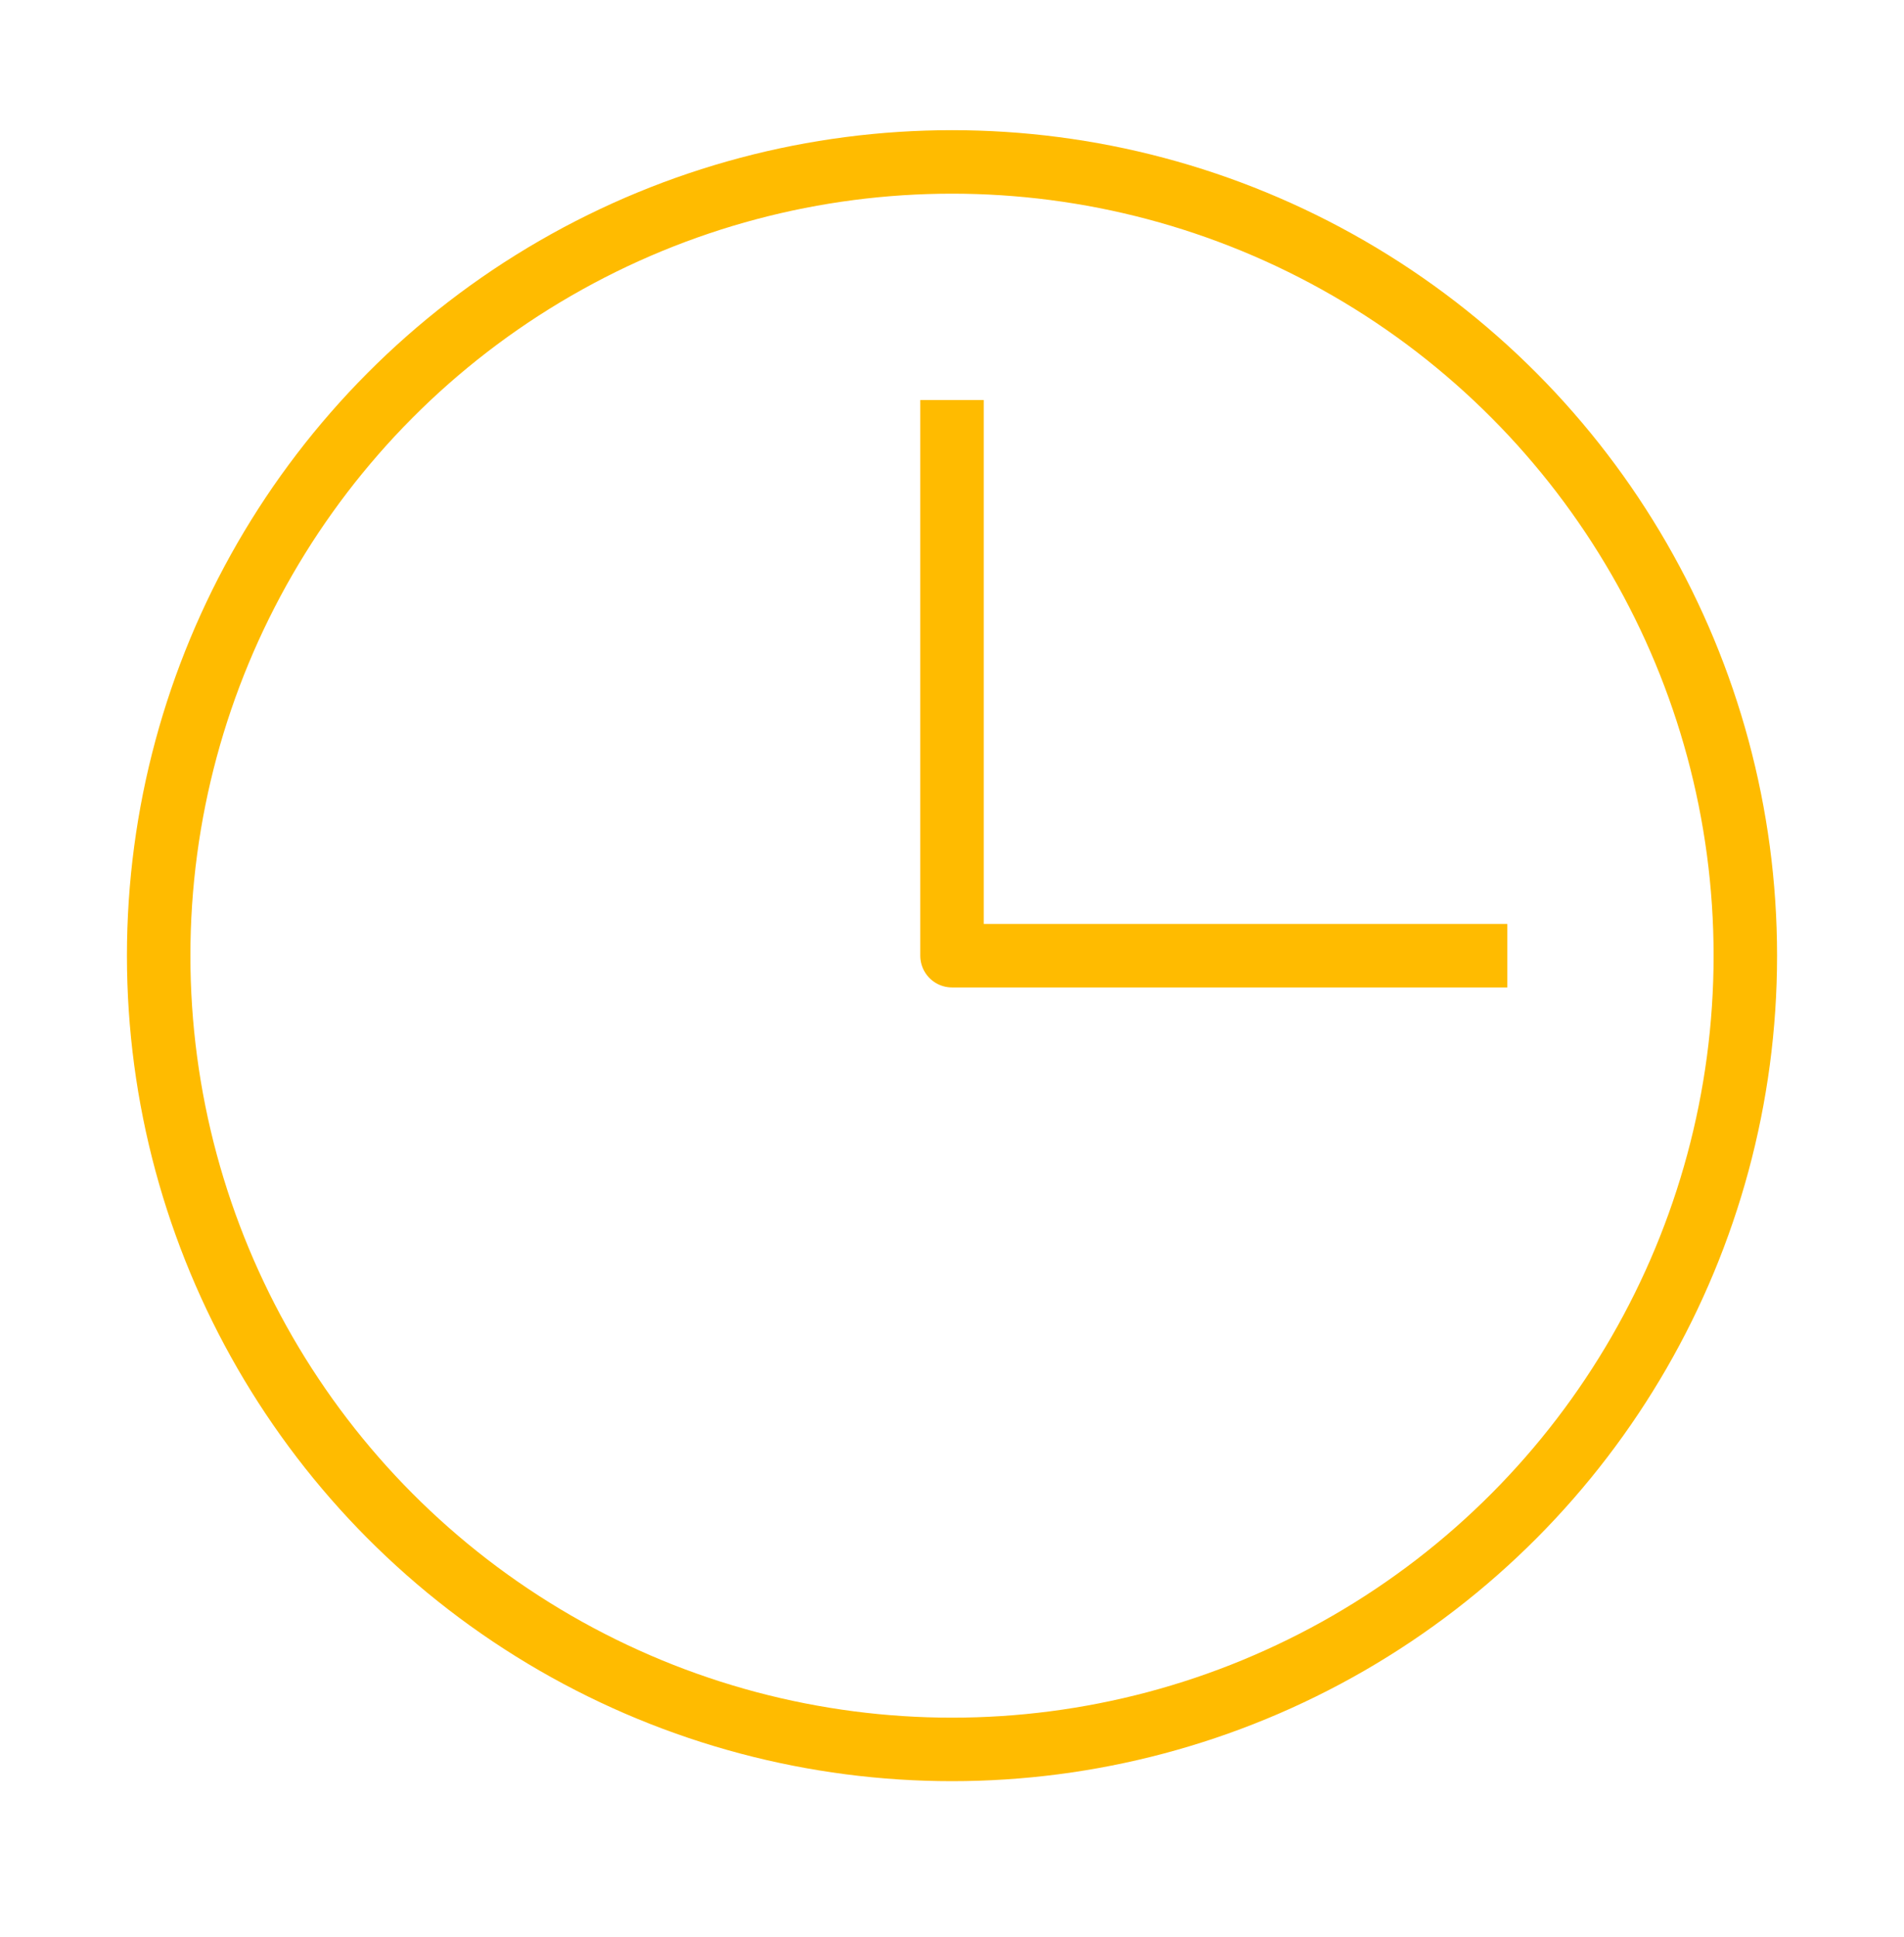 <svg width="60" height="61" viewBox="0 0 60 61" fill="none" xmlns="http://www.w3.org/2000/svg">
<circle cx="30" cy="30.1" r="25" stroke="#FFBB00" stroke-width="2"/>
<path d="M30 12.6V30.1H47.5" stroke="#FFBB00" stroke-width="2" stroke-linejoin="round"/>
</svg>
